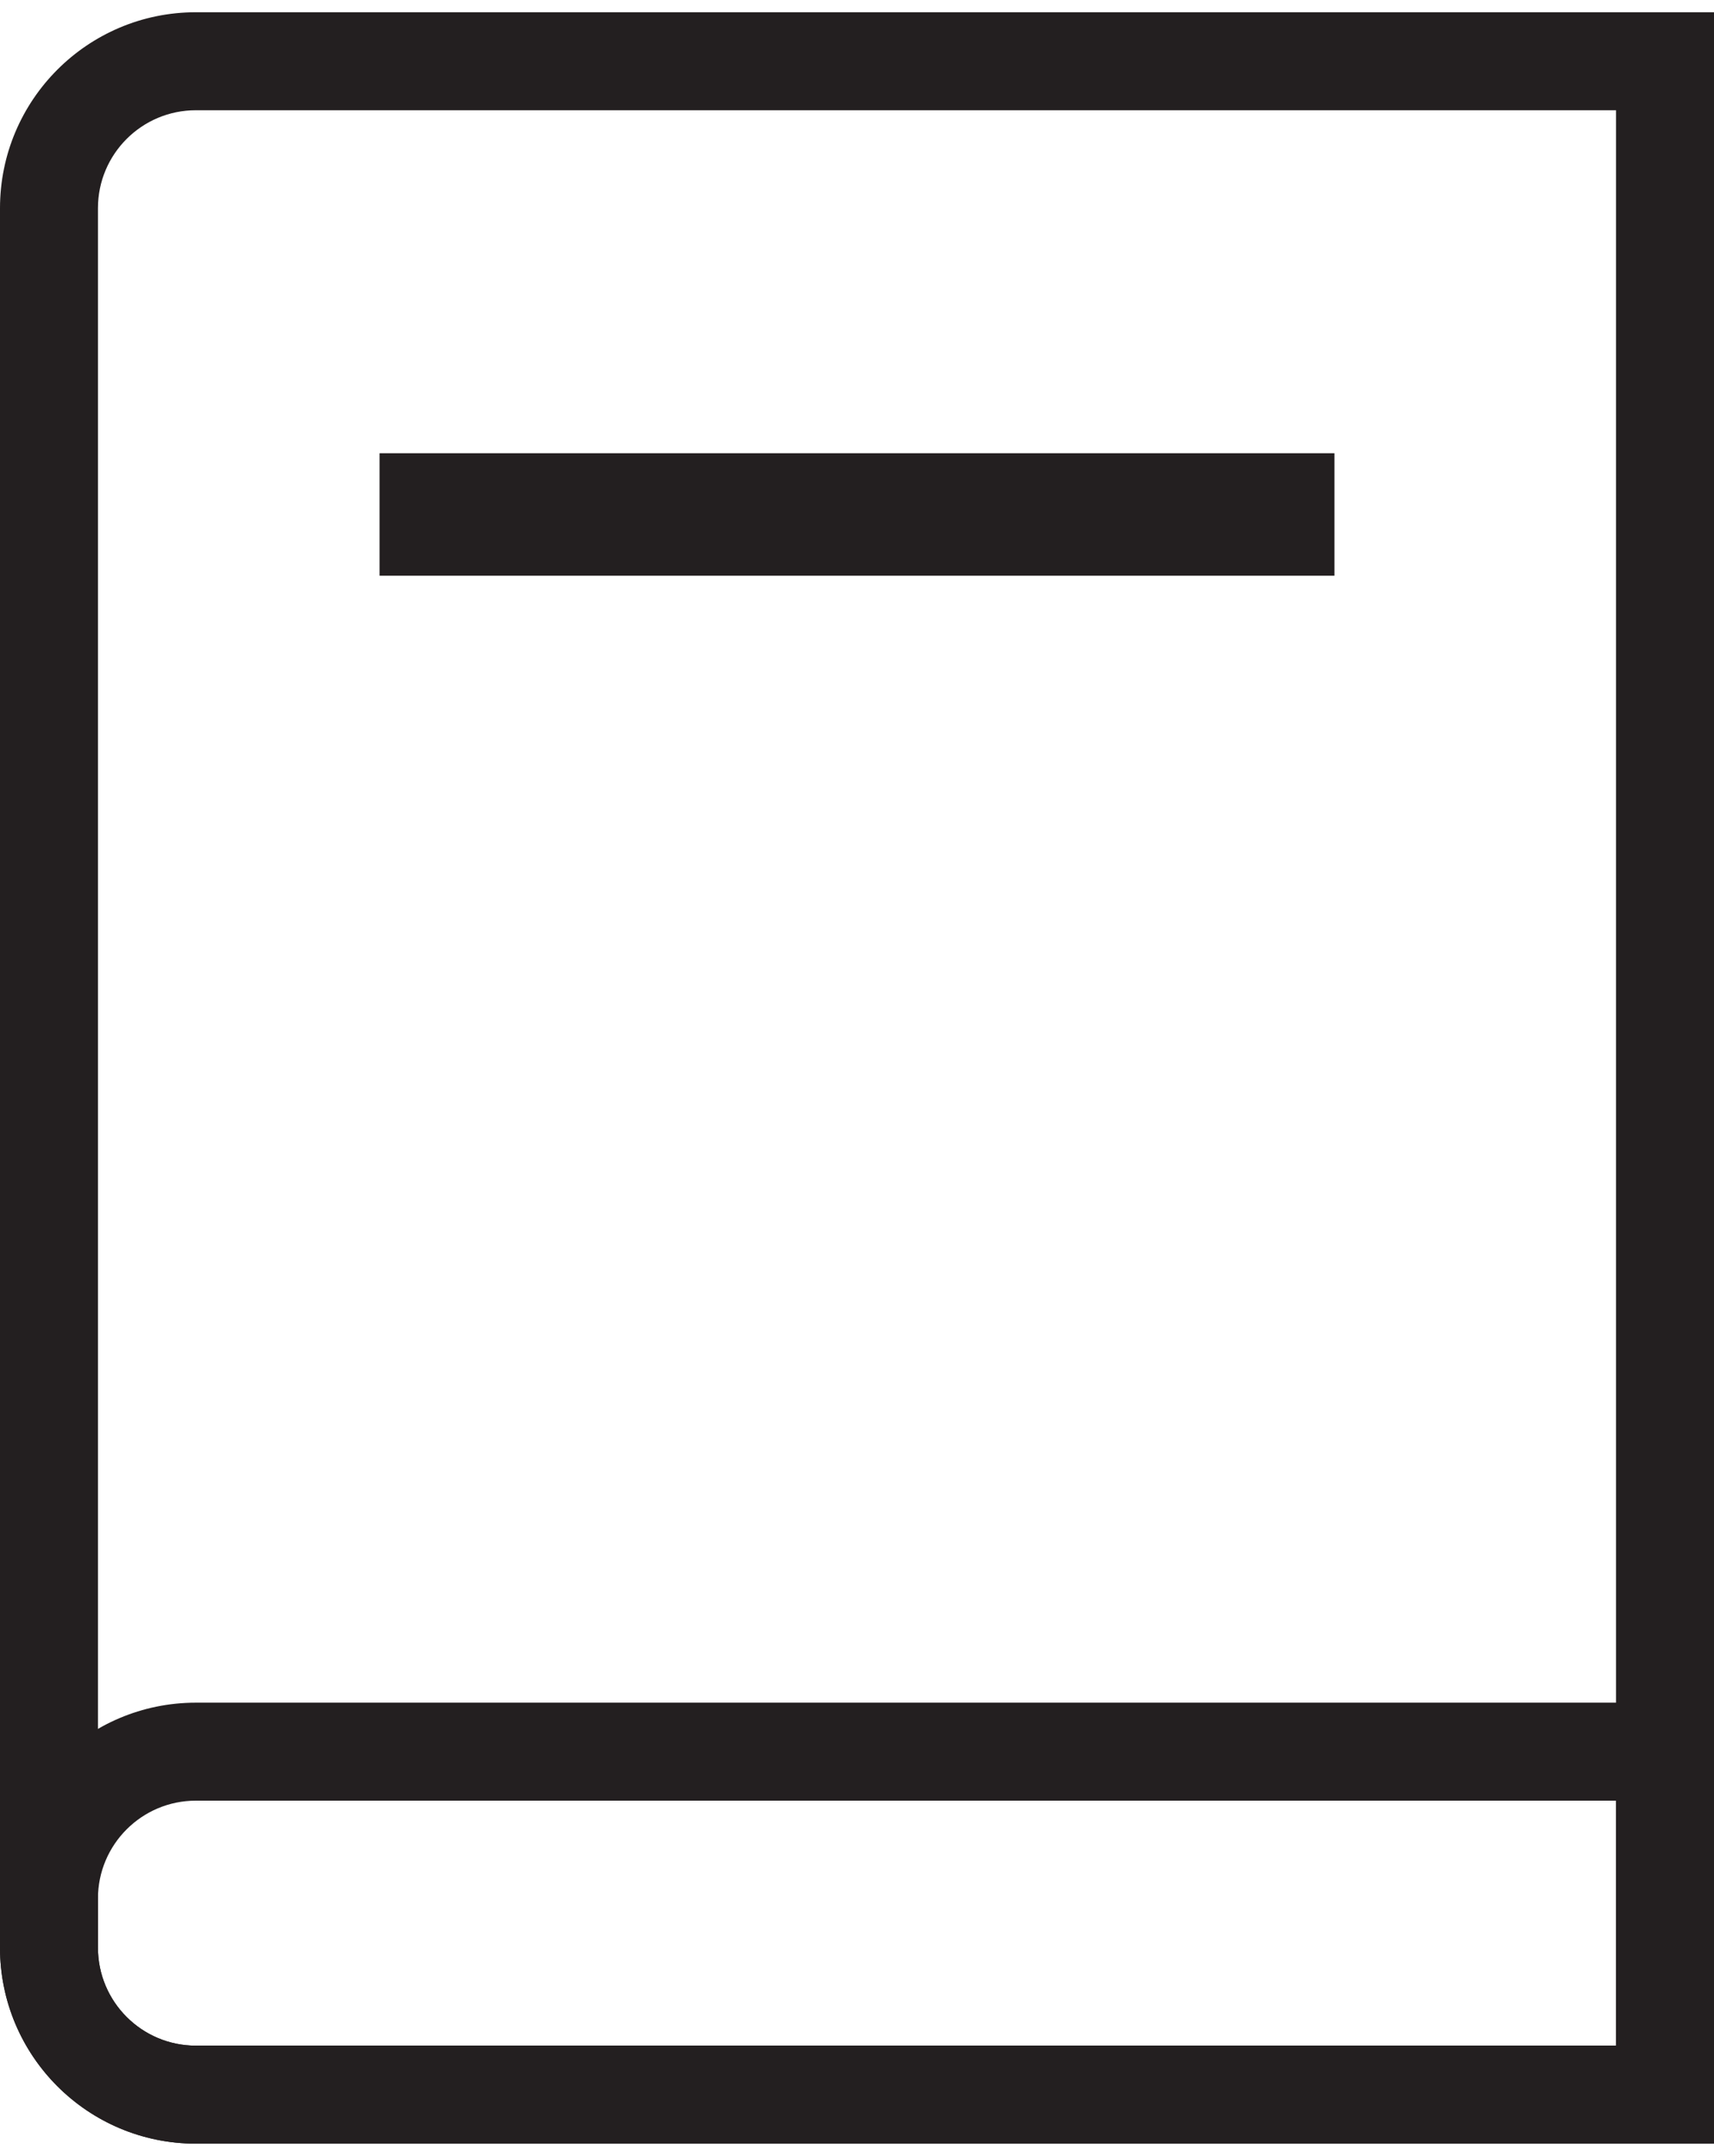 <svg width="70" height="88" viewBox="0 0 70 88" fill="none" xmlns="http://www.w3.org/2000/svg">
<path fill-rule="evenodd" clip-rule="evenodd" d="M66 4.5H8C5.791 4.5 4 6.291 4 8.5V79.5C4 81.709 5.791 83.5 8 83.5H66V4.5ZM8 0.5C3.582 0.5 0 4.082 0 8.5V79.5C0 83.918 3.582 87.5 8 87.5H70V0.5H8Z" fill="#231F20"/>
<path fill-rule="evenodd" clip-rule="evenodd" d="M66 73.5H8C5.791 73.5 4 75.291 4 77.5V79.5C4 81.709 5.791 83.5 8 83.5H66V73.5ZM8 69.5C3.582 69.5 0 73.082 0 77.5V79.5C0 83.918 3.582 87.5 8 87.5H70V69.5H8Z" fill="#231F20"/>
<path d="M15.5 18.5H54.5V23.5H15.5V18.5Z" fill="#231F20"/>
</svg>
